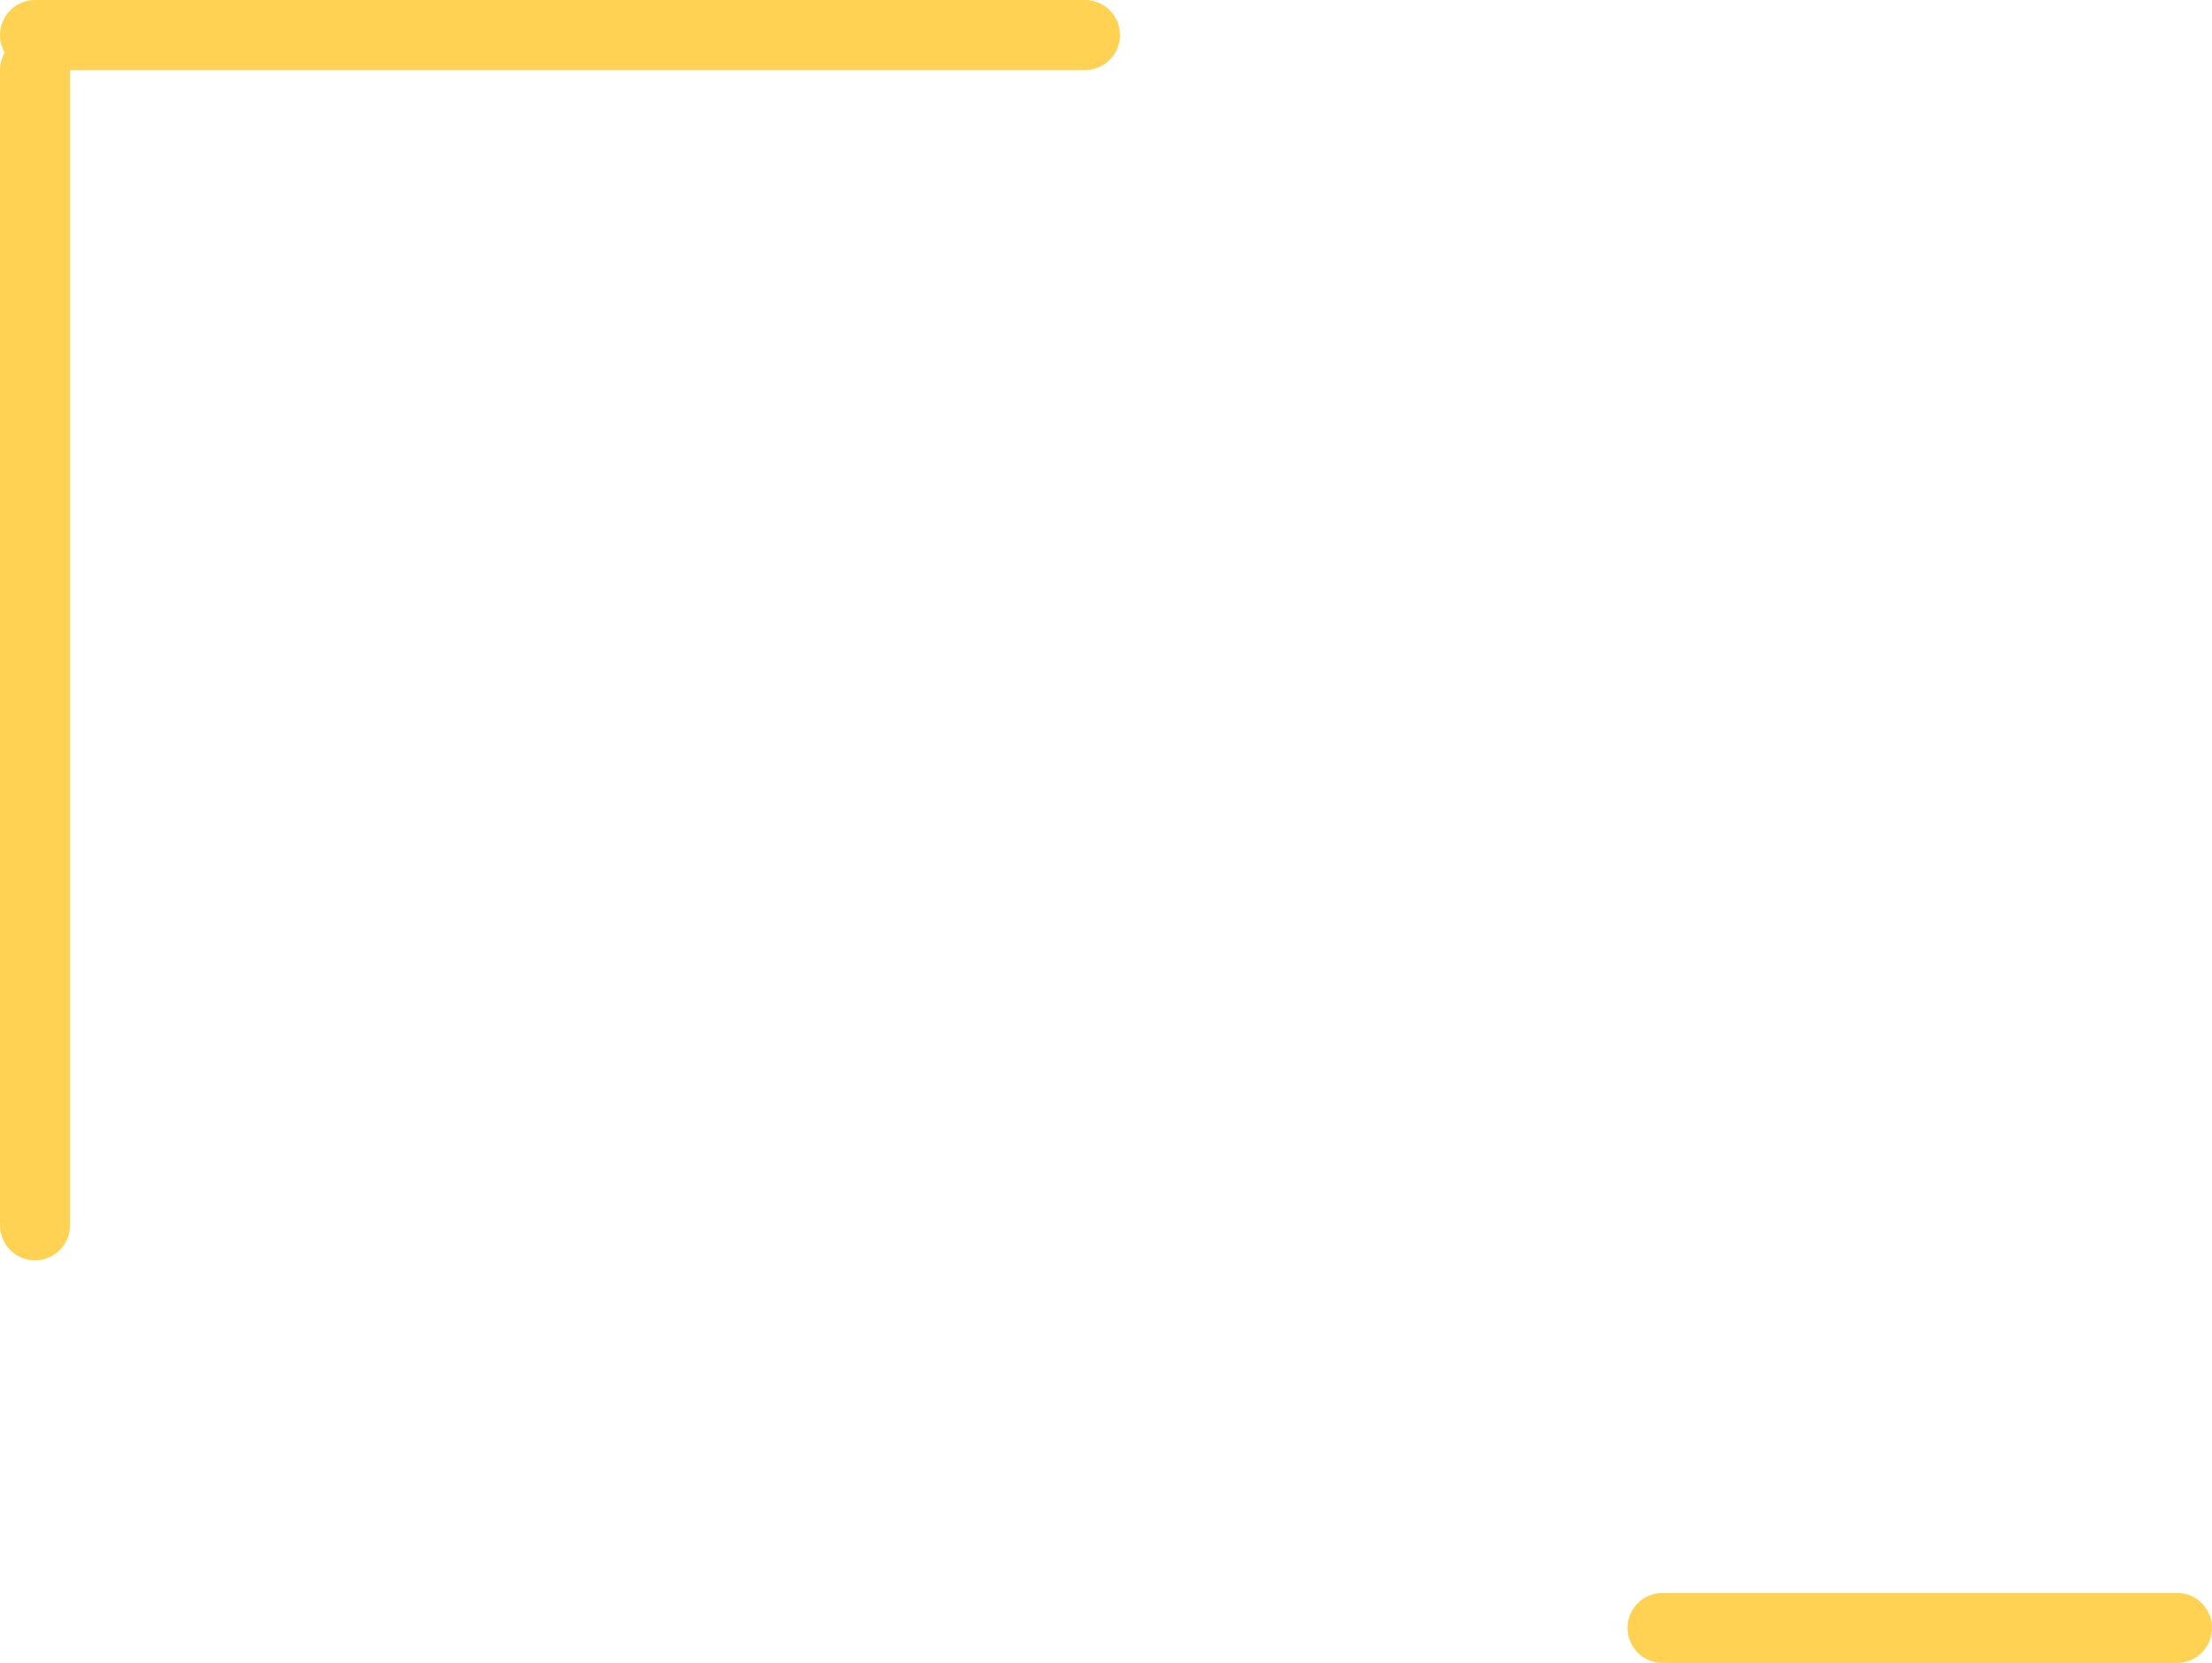 <?xml version="1.0" encoding="UTF-8" standalone="no"?>
<svg xmlns:xlink="http://www.w3.org/1999/xlink" height="23.75px" width="31.6px" xmlns="http://www.w3.org/2000/svg">
  <g transform="matrix(1.0, 0.0, 0.0, 1.0, 0.5, -1.95)">
    <path d="M23.25 25.2 L30.6 25.2" fill="none" stroke="#ffd253" stroke-linecap="round" stroke-linejoin="round" stroke-width="1.0"/>
    <path d="M0.0 2.45 L15.0 2.45 M0.0 19.45 L0.0 2.95" fill="none" stroke="#ffd253" stroke-linecap="round" stroke-linejoin="round" stroke-width="1.0"/>
  </g>
</svg>
